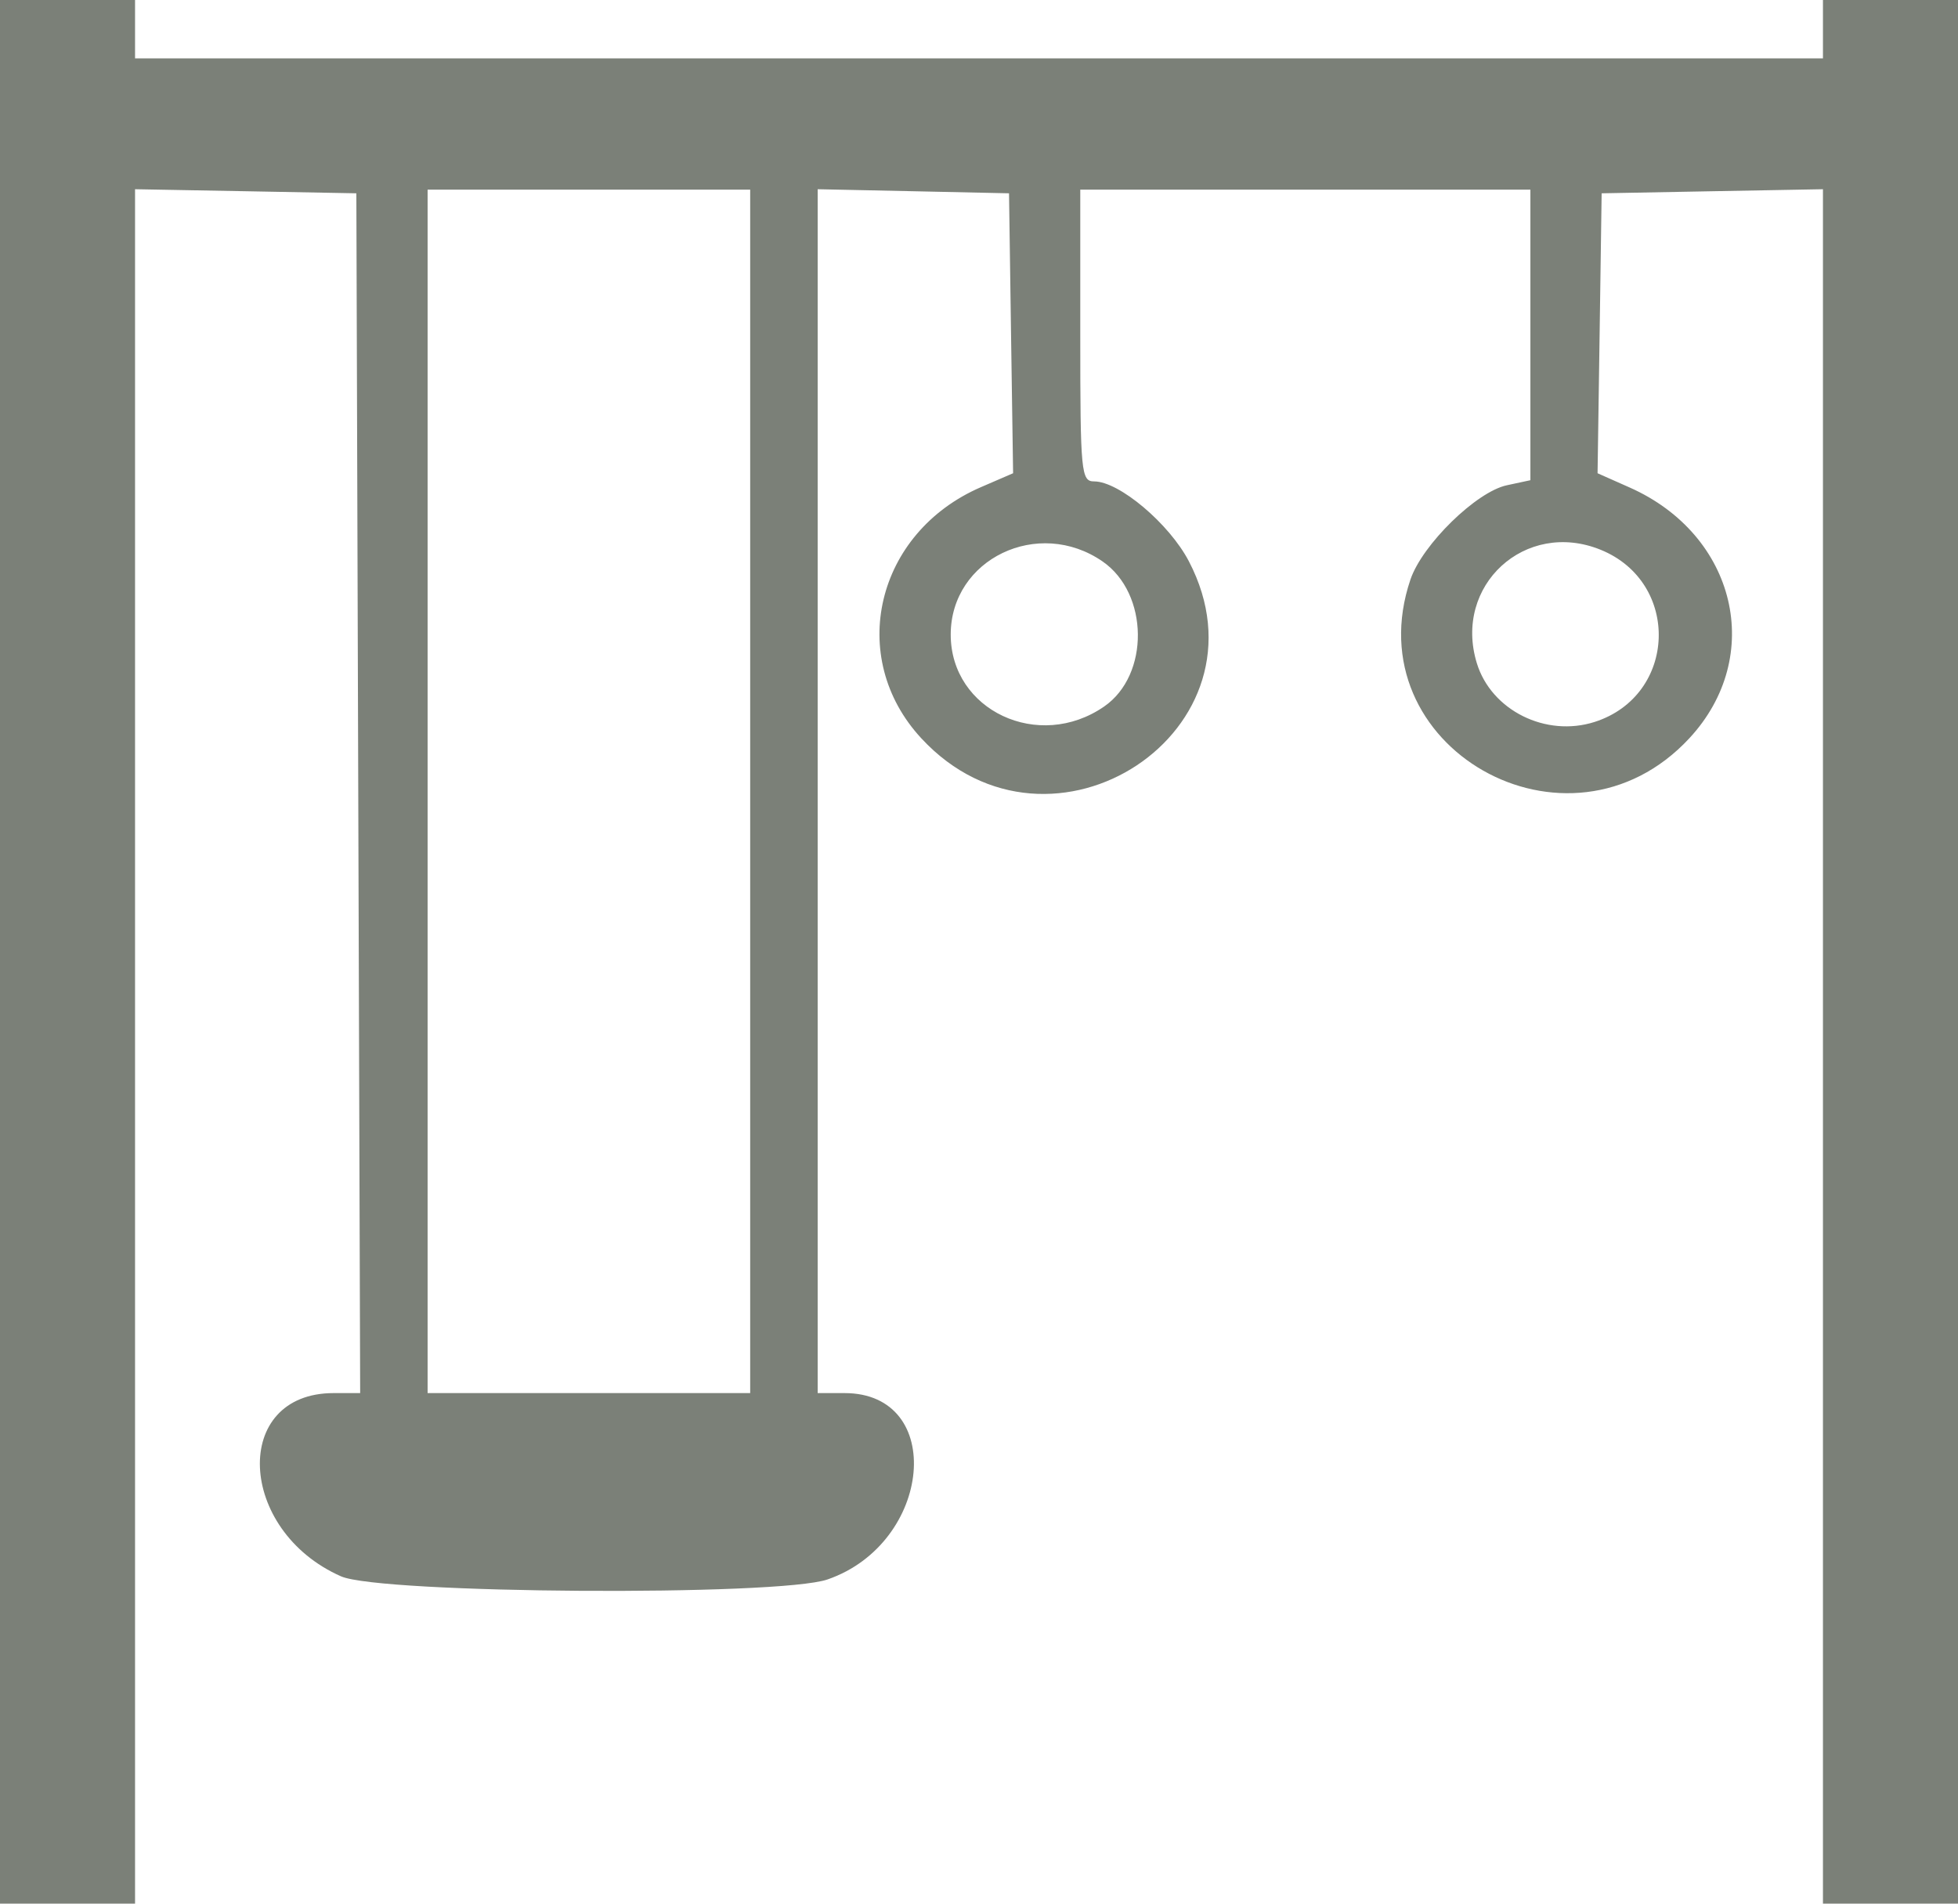 <?xml version="1.0" encoding="UTF-8"?> <svg xmlns="http://www.w3.org/2000/svg" width="36" height="35" viewBox="0 0 36 35" fill="none"> <path fill-rule="evenodd" clip-rule="evenodd" d="M0 17.5V35H1.241H2.483V19.24V3.479L4.517 3.516L6.552 3.554L6.587 14.583L6.622 25.613H6.134C4.254 25.613 4.356 28.137 6.27 28.982C6.999 29.304 14.318 29.351 15.216 29.039C17.145 28.371 17.396 25.613 15.528 25.613H15.034V14.546V3.479L16.793 3.516L18.552 3.554L18.589 6.128L18.627 8.701L18.037 8.956C16.103 9.791 15.558 12.084 16.94 13.575C19.329 16.151 23.47 13.411 21.859 10.32C21.498 9.628 20.577 8.851 20.117 8.851C19.878 8.851 19.862 8.689 19.862 6.169V3.487H24H28.138V6.158V8.829L27.705 8.922C27.143 9.042 26.152 10.011 25.933 10.654C24.889 13.731 28.833 15.975 31.061 13.573C32.457 12.068 31.925 9.834 29.963 8.963L29.373 8.701L29.411 6.128L29.448 3.554L31.483 3.516L33.517 3.479V19.24V35H34.759H36V17.5V0H34.759H33.517V0.536V1.073H18H2.483V0.536V0H1.241H0V17.5ZM13.793 14.55V25.613H10.828H7.862V14.55V3.487H10.828H13.793V14.55ZM20.274 10.324C21.124 10.913 21.14 12.41 20.302 12.989C19.099 13.822 17.48 13.063 17.48 11.667C17.48 10.278 19.09 9.504 20.274 10.324ZM29.43 10.108C30.907 10.709 30.835 12.787 29.32 13.273C28.424 13.56 27.421 13.062 27.154 12.196C26.713 10.766 28.044 9.545 29.43 10.108Z" fill="#7B8078"></path> </svg> 